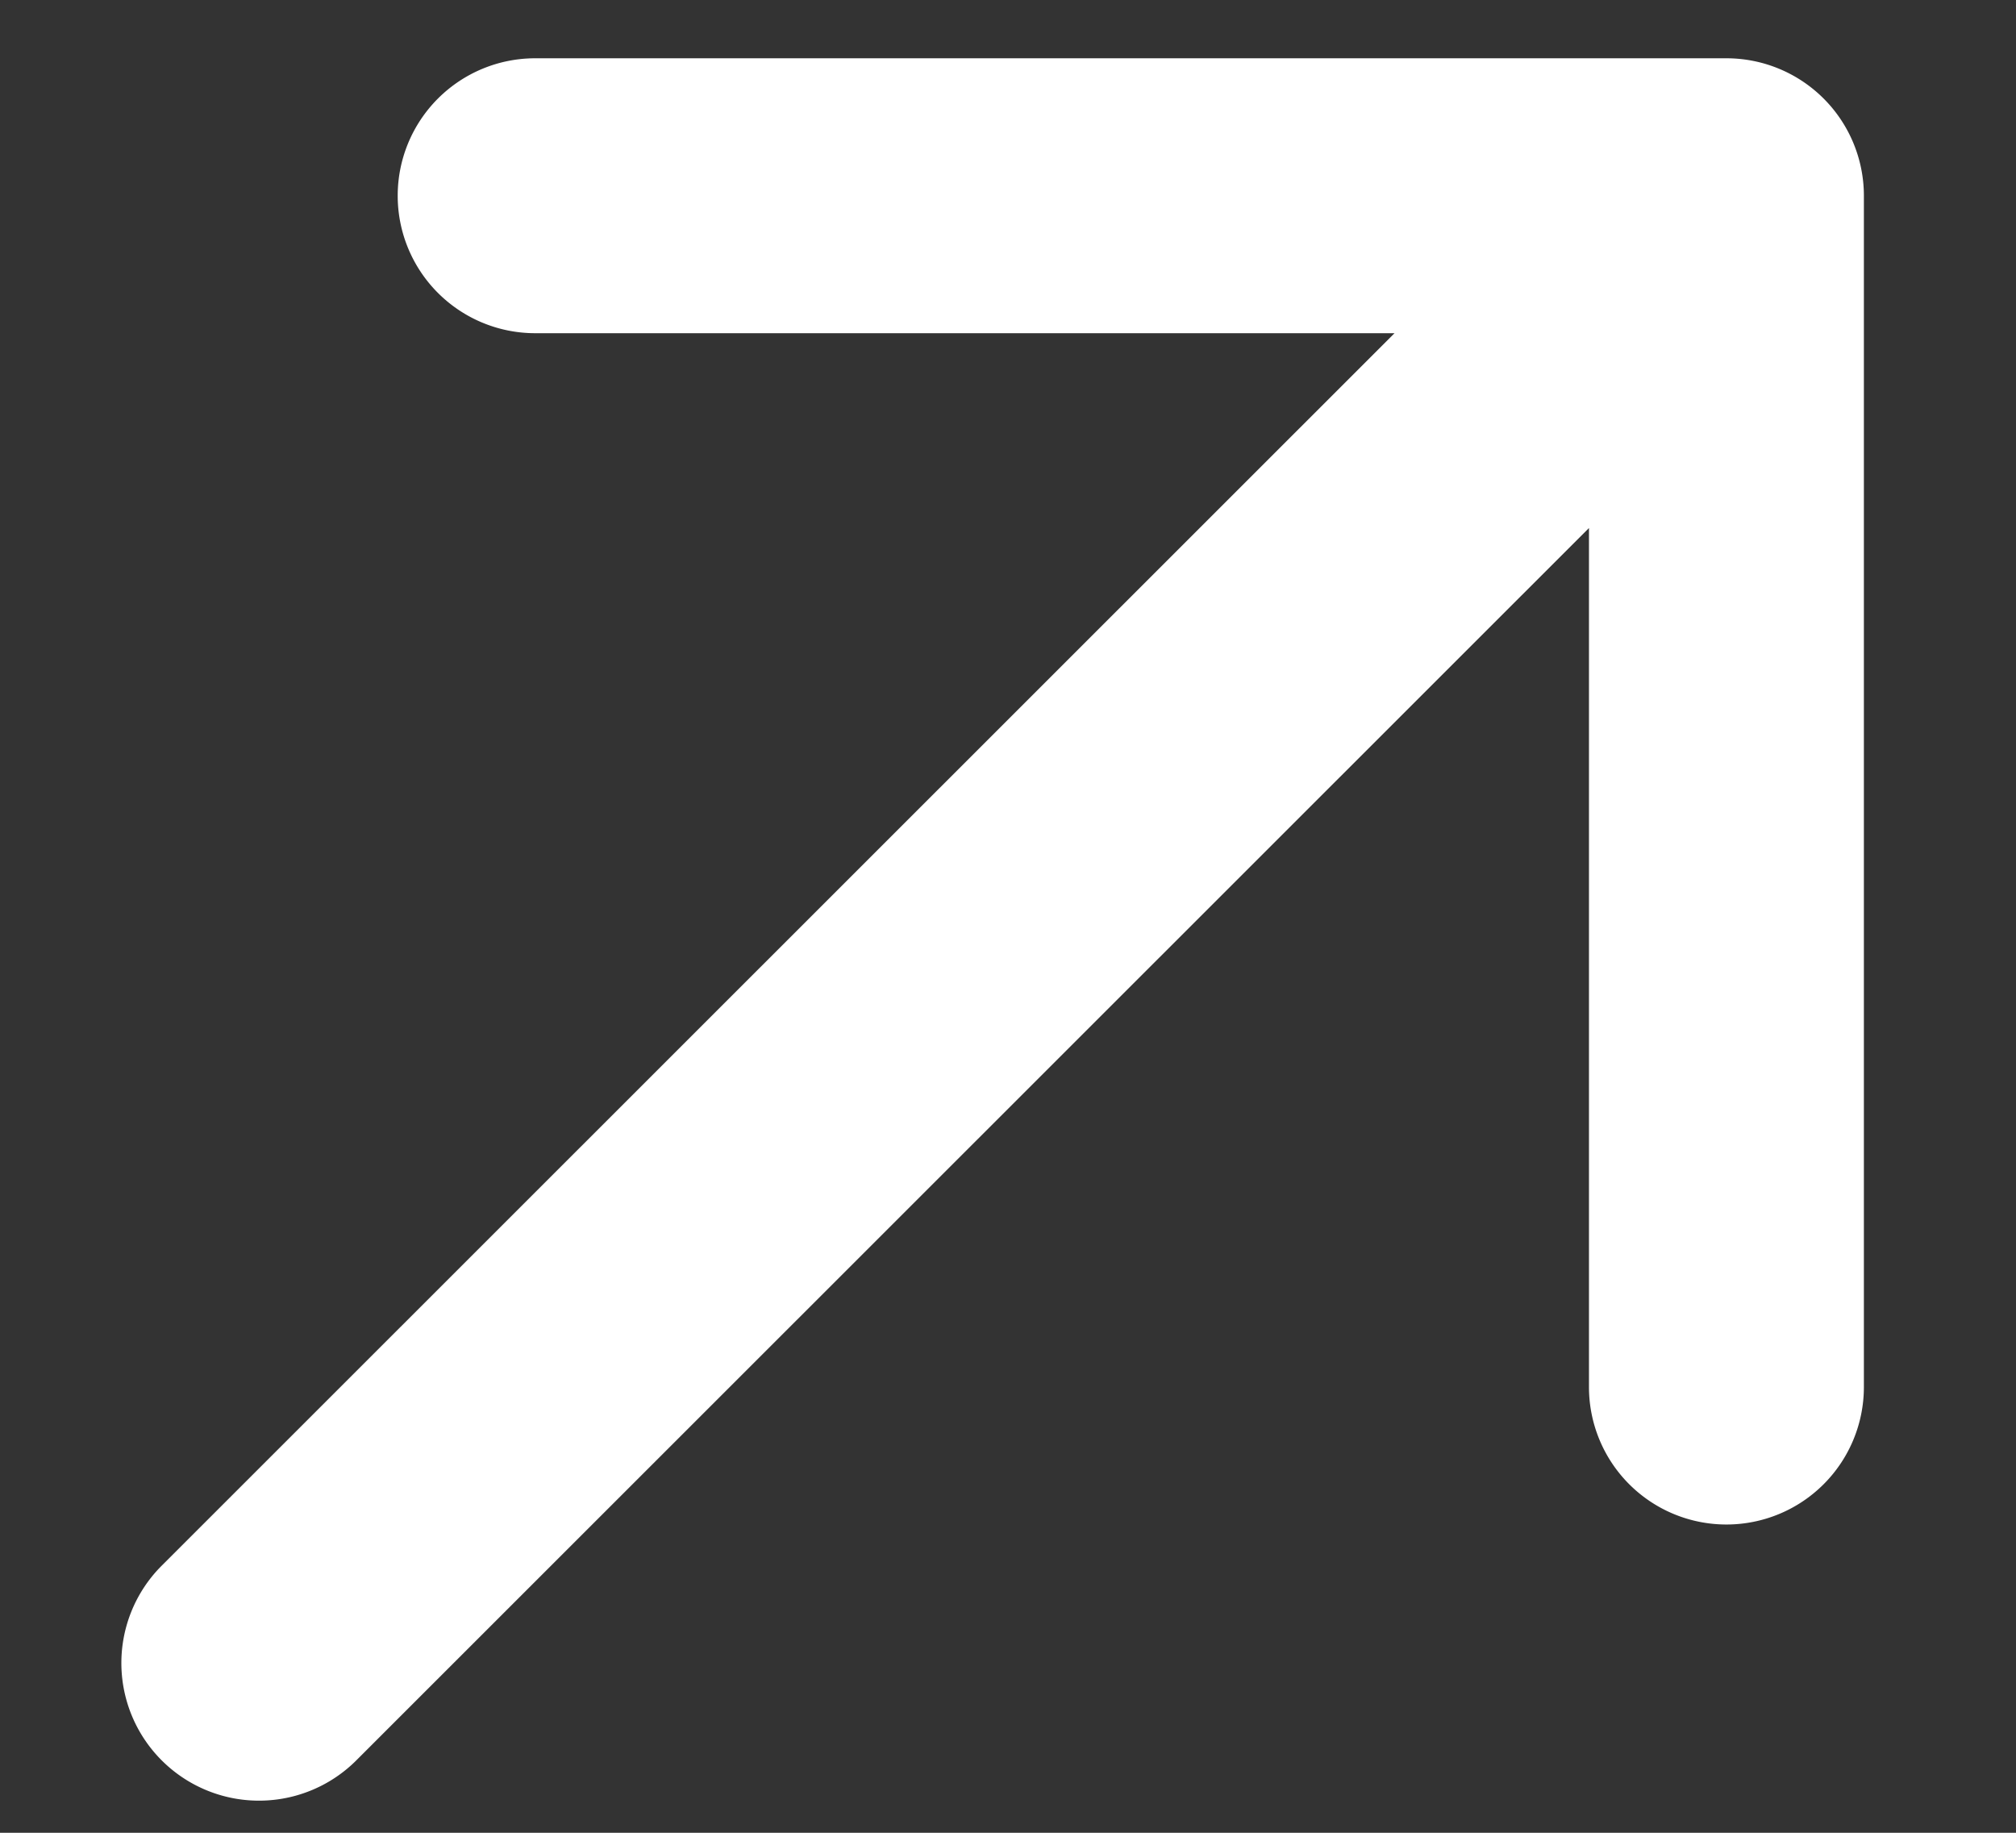<svg xmlns="http://www.w3.org/2000/svg" width="11" height="10" fill="none"><rect width="100%" height="100%" fill="#333333" stroke="none"/><path fill="#fff" d="M10.17 1.068v6.5a.75.75 0 1 1-1.5 0V2.881L1.95 9.599A.751.751 0 1 1 .889 8.536l6.72-6.718H2.92a.75.75 0 0 1 0-1.5h6.5a.75.75 0 0 1 .75.75Z"/></svg>